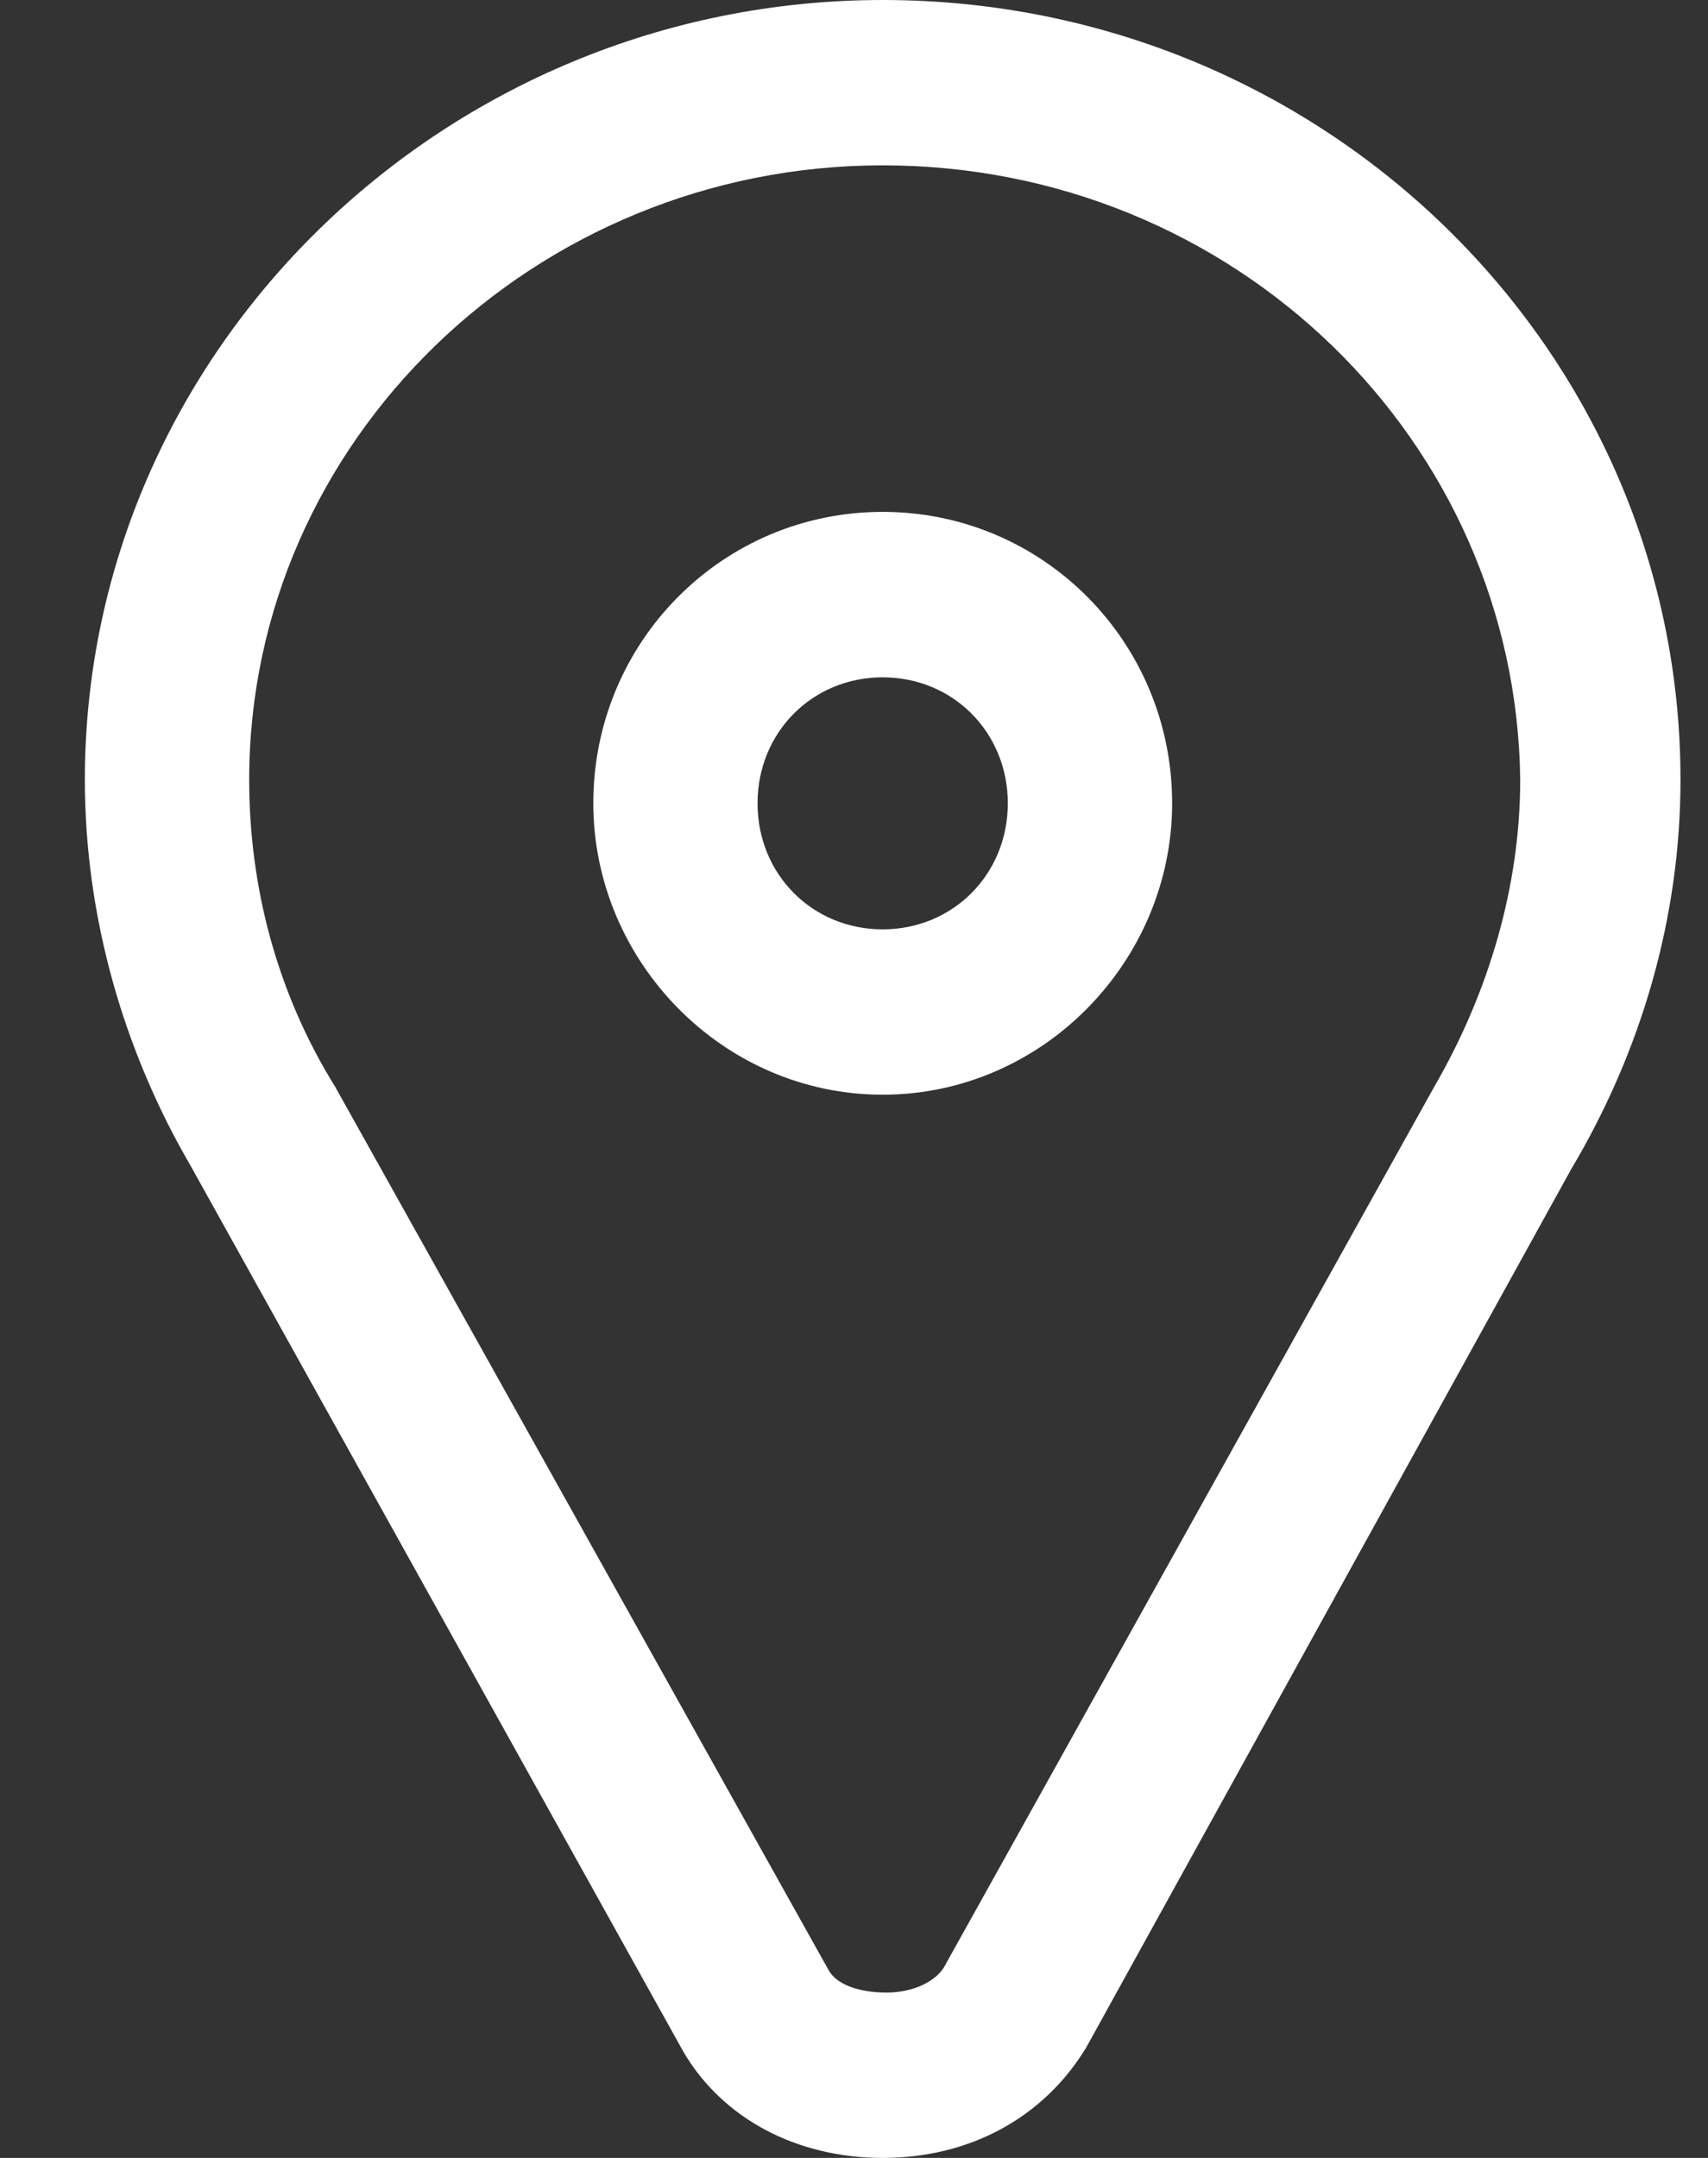 <svg width="19" height="24" viewBox="0 0 19 24" fill="none" xmlns="http://www.w3.org/2000/svg">
<rect x="0" y="0" width="19" height="24" fill="#333333" stroke="none"/>
<path d="M9.819 24C8.862 24 8.036 23.562 7.601 22.817L2.119 12.963C1.379 11.693 0.944 10.204 0.944 8.672C0.944 3.898 4.947 0 9.819 0C14.735 0 18.694 3.898 18.694 8.672C18.694 10.204 18.259 11.693 17.476 13.007L12.082 22.774C11.603 23.562 10.776 24 9.819 24ZM9.819 1.839C5.947 1.839 2.772 4.905 2.772 8.672C2.772 9.854 3.076 11.037 3.729 12.088L9.21 21.898C9.297 22.073 9.558 22.161 9.863 22.161C10.167 22.161 10.428 22.029 10.515 21.854L15.954 12.088C16.563 11.037 16.911 9.854 16.911 8.672C16.867 4.905 13.735 1.839 9.819 1.839ZM9.819 12.175C8.036 12.175 6.6 10.686 6.6 8.934C6.6 7.139 8.036 5.693 9.819 5.693C11.603 5.693 13.039 7.139 13.039 8.934C13.039 10.686 11.603 12.175 9.819 12.175ZM9.819 7.533C9.036 7.533 8.427 8.146 8.427 8.934C8.427 9.723 9.036 10.336 9.819 10.336C10.602 10.336 11.211 9.723 11.211 8.934C11.211 8.146 10.602 7.533 9.819 7.533Z" fill="#fff"/>
</svg>
